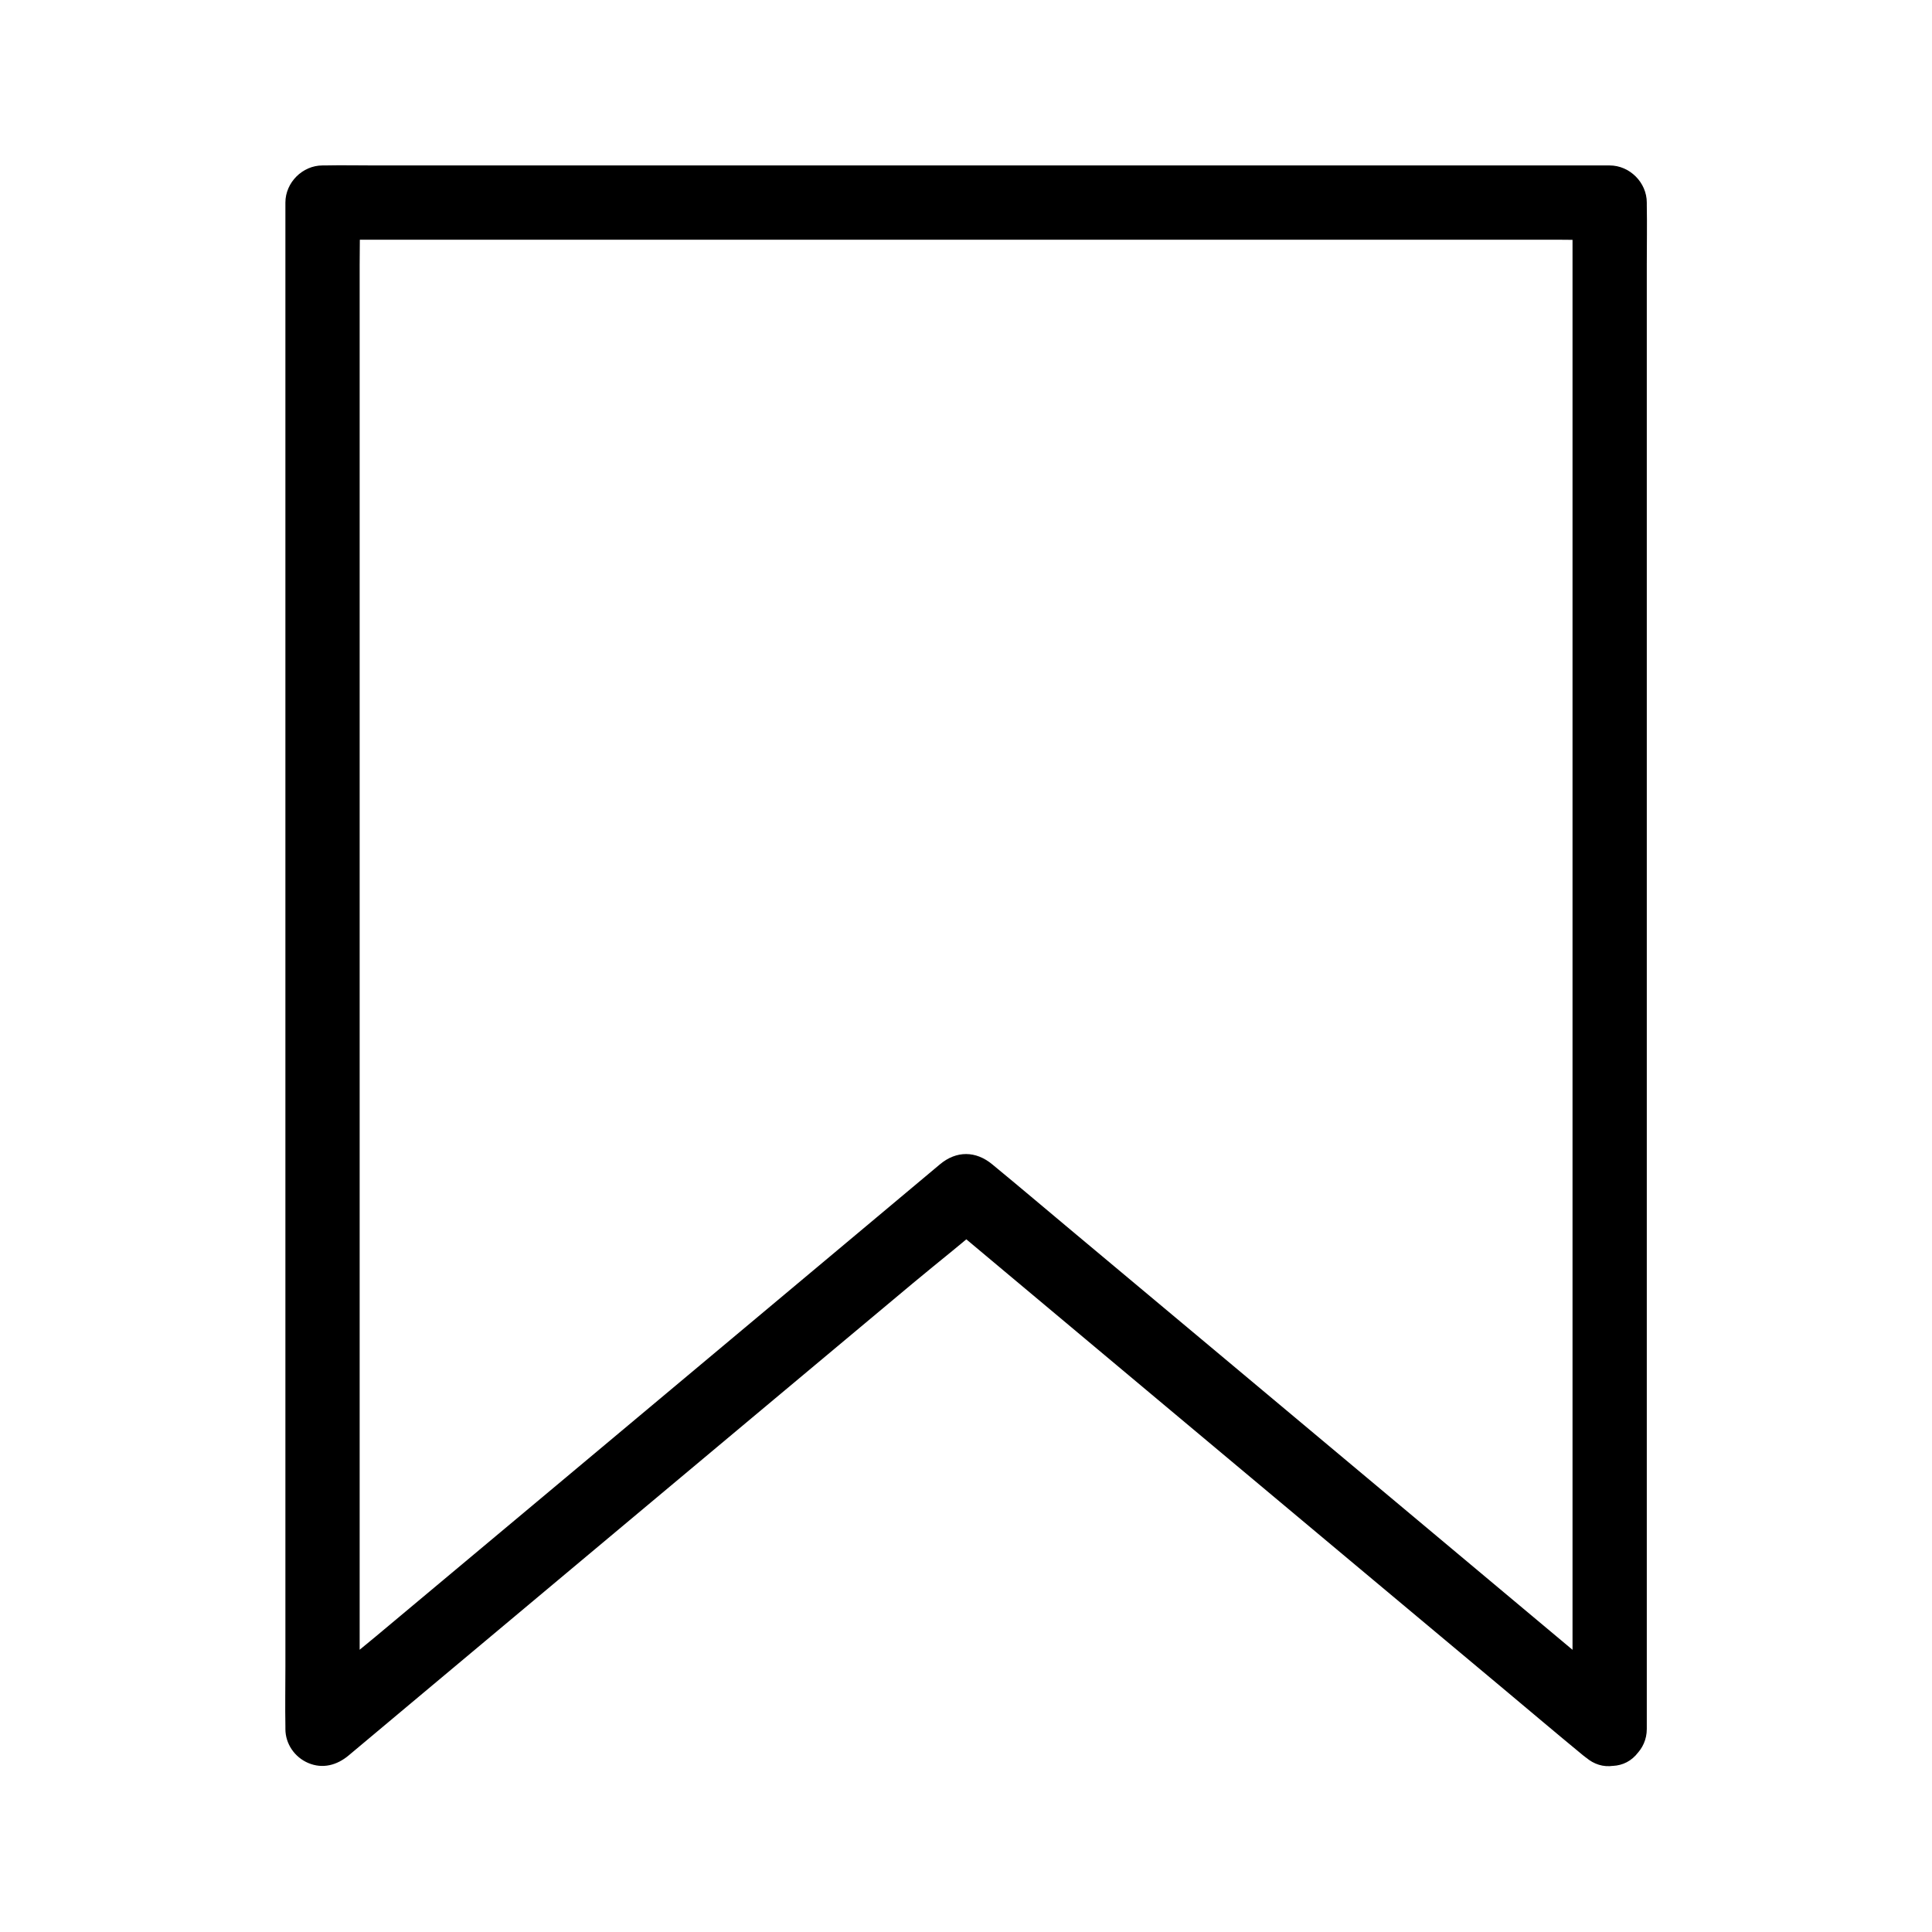 <?xml version="1.0" encoding="UTF-8"?>
<!-- Uploaded to: ICON Repo, www.svgrepo.com, Generator: ICON Repo Mixer Tools -->
<svg fill="#000000" width="800px" height="800px" version="1.1" viewBox="144 144 512 512" xmlns="http://www.w3.org/2000/svg">
 <path d="m577.51 595.27c-5.656-4.723-11.316-9.496-16.973-14.219-13.578-11.367-27.207-22.781-40.785-34.145-16.383-13.727-32.766-27.406-49.152-41.133-14.219-11.906-28.438-23.762-42.656-35.672-6.887-5.758-13.727-11.562-20.664-17.27-0.098-0.098-0.195-0.148-0.297-0.246-4.379-3.641-9.543-3.691-13.922 0-5.656 4.723-11.316 9.496-16.973 14.219-13.578 11.367-27.207 22.781-40.785 34.145-16.383 13.727-32.766 27.406-49.152 41.133-14.219 11.906-28.438 23.762-42.656 35.672-6.887 5.758-14.023 11.266-20.664 17.27-0.098 0.098-0.195 0.148-0.297 0.246 5.609 2.312 11.219 4.625 16.777 6.938v-10.824-29.422-43.543-53.137-58.203-58.746-54.562-46.297-33.309c0-5.266 0.148-10.527 0-15.793v-0.688l-9.84 9.84h9.102 24.797 36.703 44.773 49.051 49.496 46.148 39.016 28.094c4.43 0 8.906 0.148 13.332 0h0.59l-9.84-9.84v10.824 29.422 43.543 53.137 58.203 58.746 54.562 46.297 33.309c0 5.266-0.098 10.527 0 15.793v0.688c0 5.164 4.527 10.086 9.84 9.84 5.312-0.246 9.84-4.328 9.84-9.84v-10.824-29.422-43.543-53.137-58.203-58.746-54.562-46.297-33.309c0-5.266 0.098-10.527 0-15.793v-0.688c0-5.312-4.527-9.84-9.84-9.84h-9.102-24.797-36.703-44.773-49.051-49.496-46.148-39.016-28.094c-4.43 0-8.906-0.098-13.332 0h-0.59c-5.312 0-9.84 4.527-9.84 9.84v10.824 29.422 43.543 53.137 58.203 58.746 54.562 46.297 33.309c0 5.266-0.098 10.527 0 15.793v0.688c0 3.938 2.461 7.477 6.051 9.004 3.836 1.625 7.625 0.59 10.727-2.016 5.656-4.723 11.316-9.496 16.973-14.219 13.578-11.367 27.207-22.781 40.785-34.145 16.383-13.727 32.766-27.406 49.152-41.133 14.219-11.906 28.438-23.762 42.656-35.672 6.887-5.758 14.023-11.266 20.664-17.27 0.098-0.098 0.195-0.148 0.297-0.246h-13.922c5.656 4.723 11.316 9.496 16.973 14.219 13.578 11.367 27.207 22.781 40.785 34.145 16.383 13.727 32.766 27.406 49.152 41.133 14.219 11.906 28.438 23.762 42.656 35.672 6.887 5.758 13.727 11.562 20.664 17.27 0.098 0.098 0.195 0.148 0.297 0.246 3.938 3.297 10.086 4.133 13.922 0 3.394-3.641 4.231-10.383 0.047-13.926z"/>
</svg>